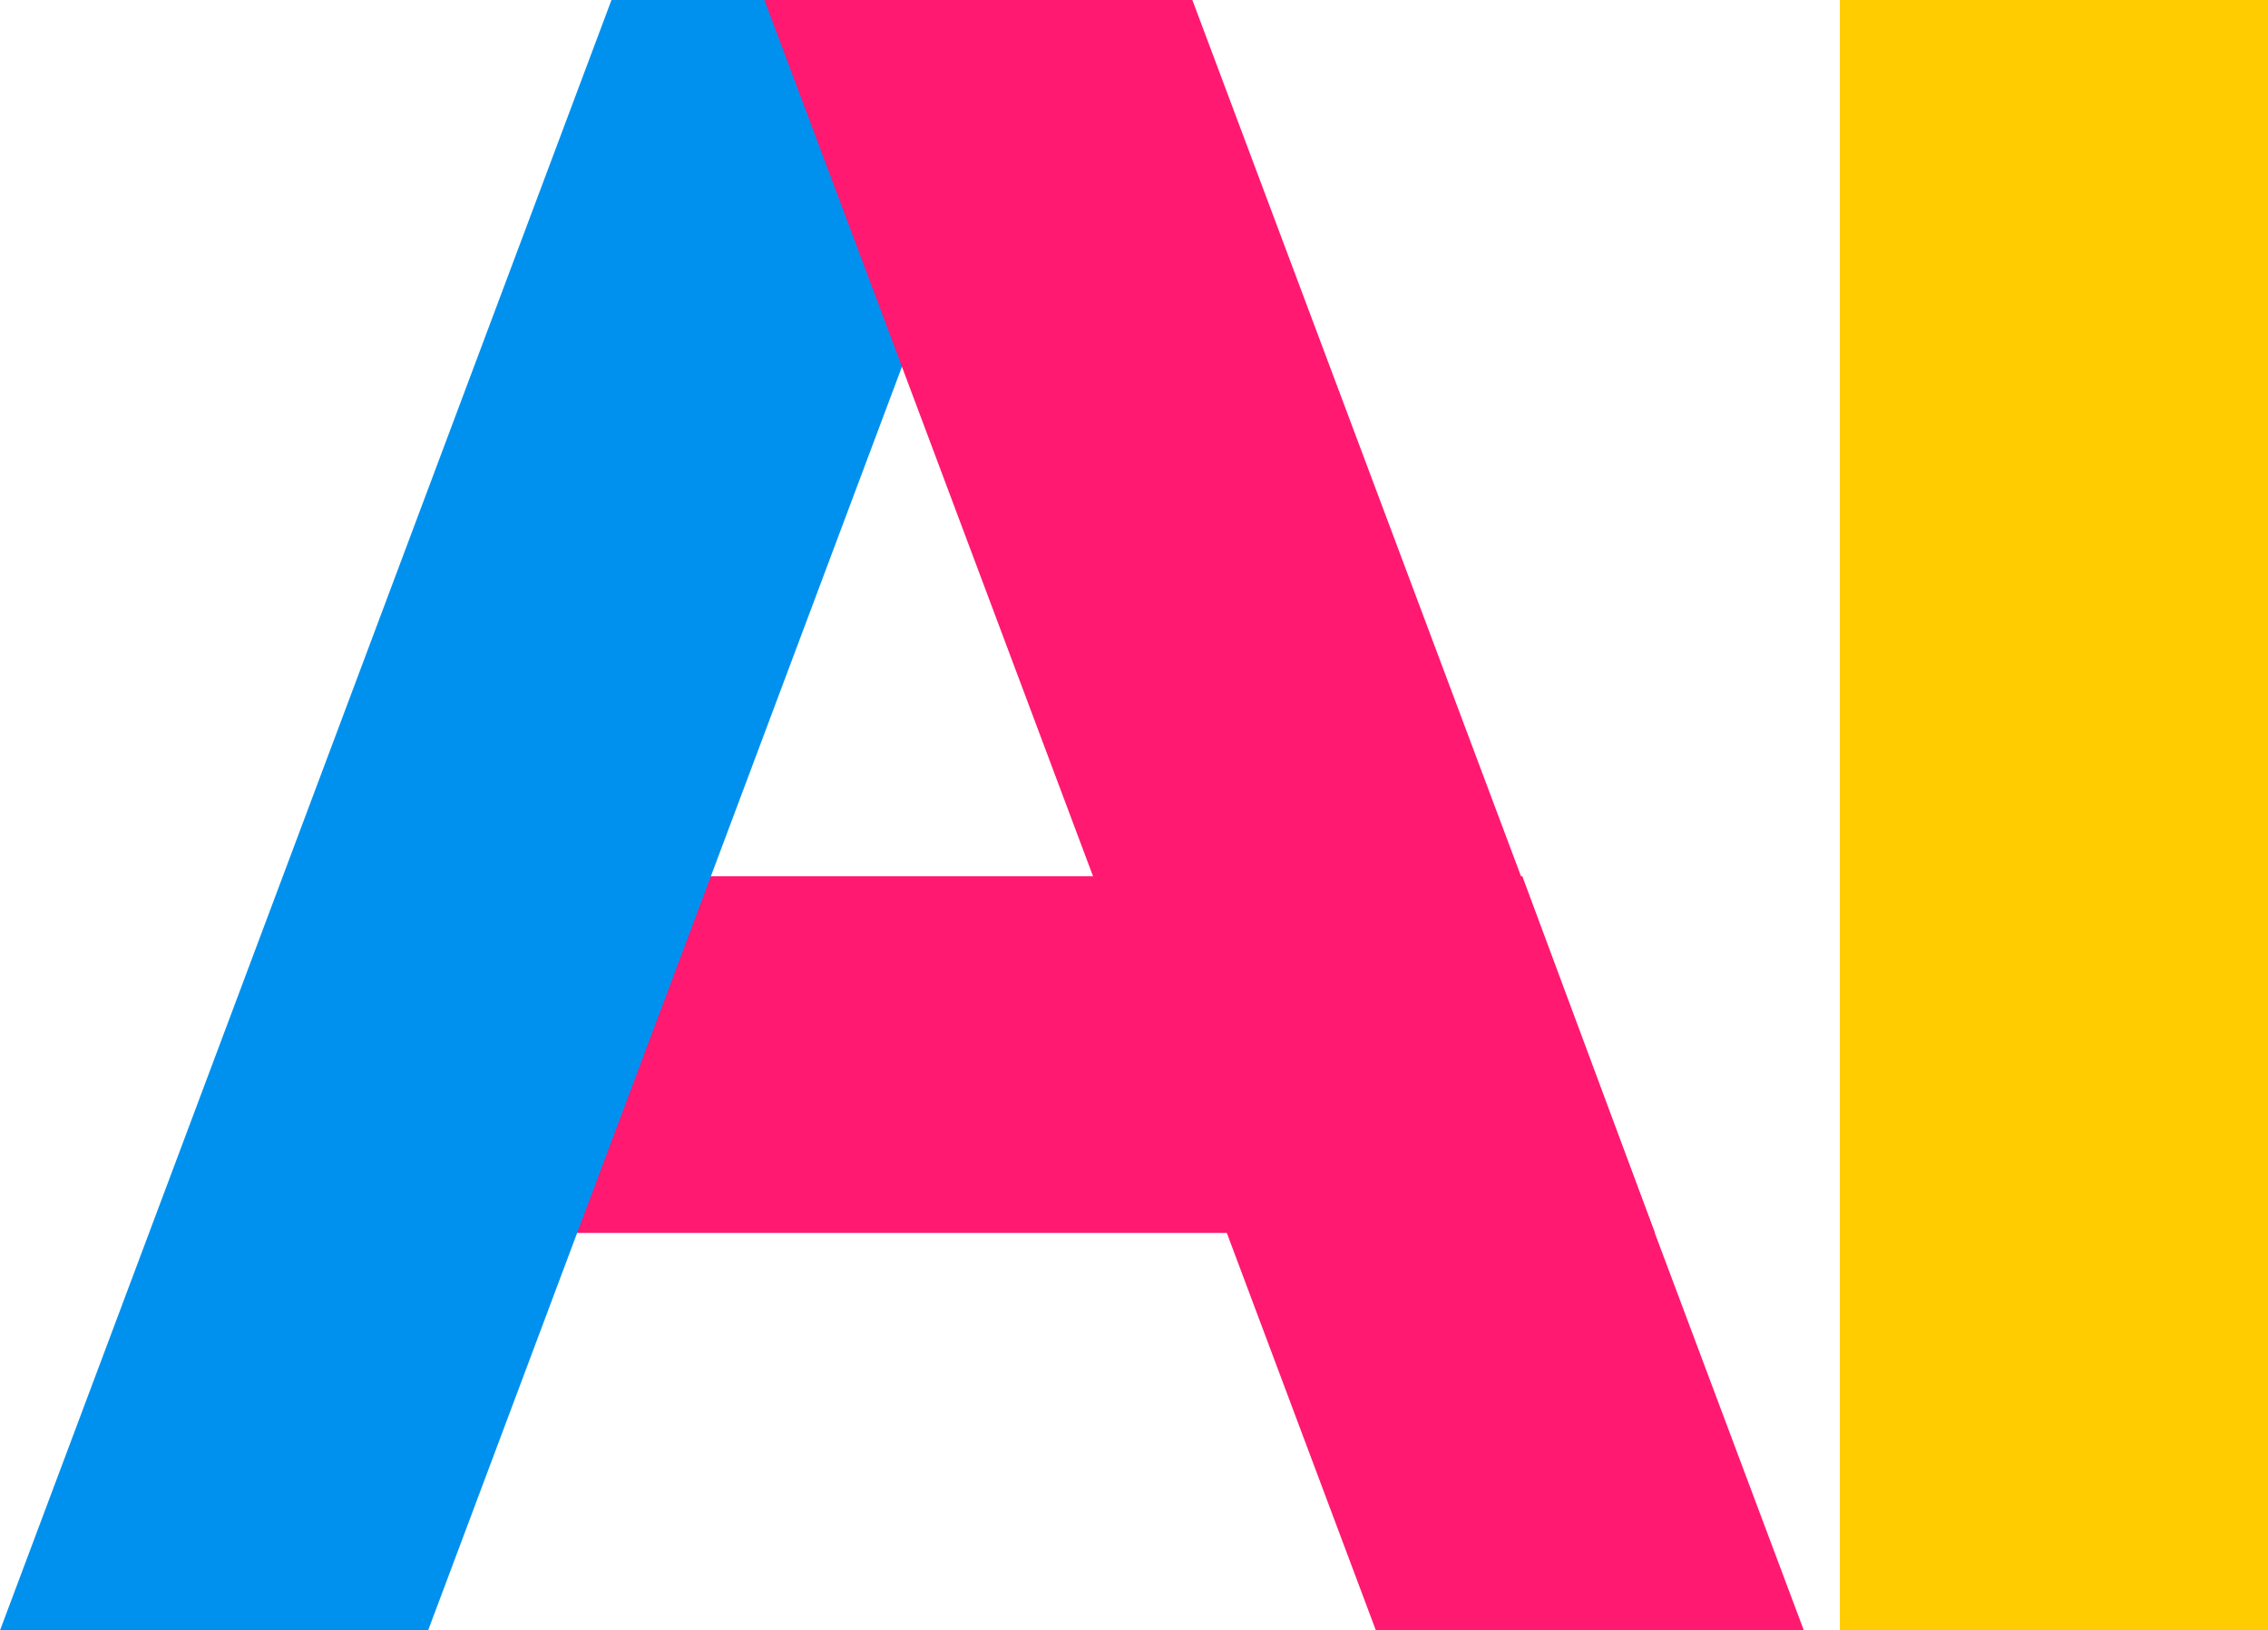 <svg xmlns="http://www.w3.org/2000/svg" viewBox="0 0 158.56 114"><g id="ab6ced8d-31ca-412b-96c5-3dcf7c979338" data-name="图层 2"><g id="a6c4570f-fa9d-44f6-b666-7859d0873d66" data-name="图层 1"><polygon id="e4bb2a86-3810-4eb0-b4e4-f623b7be2790" data-name="路径" points="128.63 0 128.63 114 158.56 114 158.56 0 128.63 0" fill="#fc0"/><polygon id="e2e15558-604f-44f8-94df-e913f957d6ad" data-name="路径" points="106.43 61.27 29.18 61.27 29.18 86.21 115.7 86.21 106.43 61.27" fill="#ff1970"/><polygon id="ff8e580a-7ae6-4d52-bc89-0bd78286d31a" data-name="路径" points="42.75 0 0 114 29.93 114 72.67 0 42.75 0" fill="#0091ef"/><polygon id="bdadf67f-3215-410e-a2c7-e0e0f0bb89b4" data-name="路径" points="83.36 0 126.11 114 96.19 114 53.44 0 83.36 0" fill="#ff1970"/></g></g></svg>